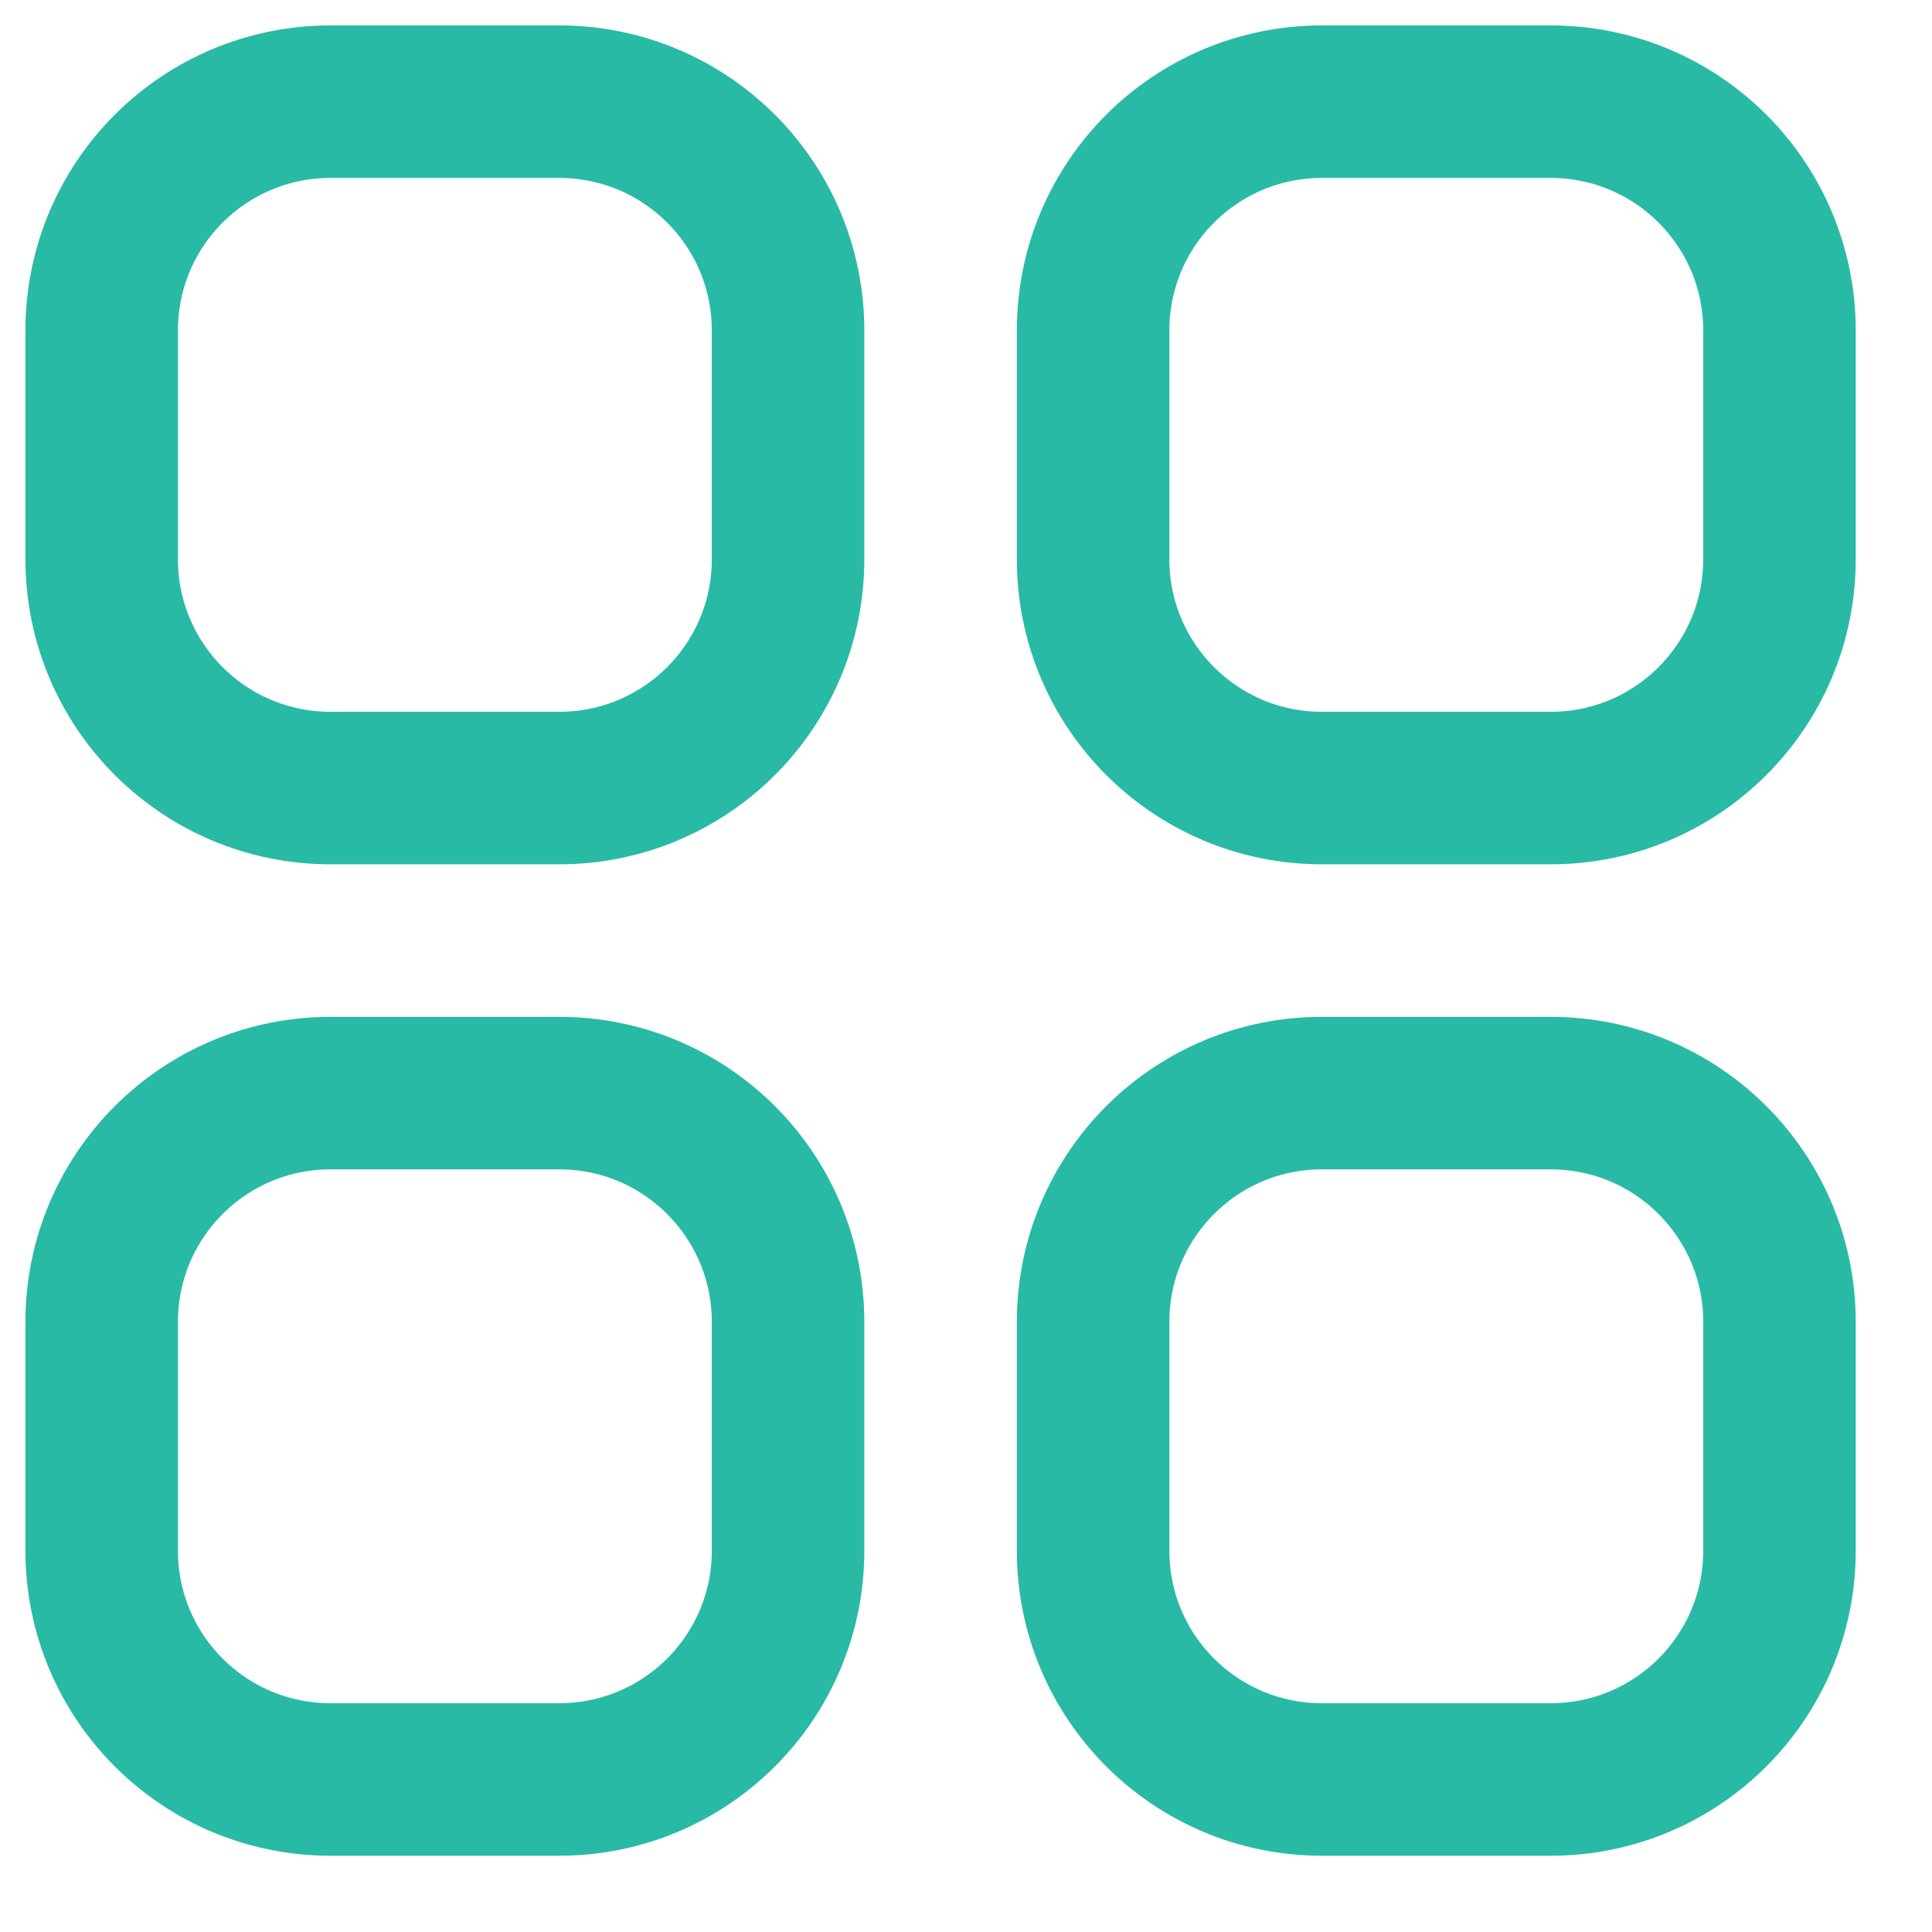 <svg width="19" height="19" viewBox="0 0 19 19" fill="none" xmlns="http://www.w3.org/2000/svg">
<path d="M1 3.25C1 2.007 2.007 1 3.25 1H5.5C6.743 1 7.75 2.007 7.75 3.25V5.5C7.75 6.743 6.743 7.75 5.5 7.75H3.25C2.007 7.75 1 6.743 1 5.5V3.25Z" stroke="#29baa6" stroke-width="1.5" stroke-linecap="round" stroke-linejoin="round"/>
<path d="M1 13C1 11.757 2.007 10.75 3.25 10.75H5.5C6.743 10.75 7.75 11.757 7.75 13V15.25C7.75 16.493 6.743 17.5 5.5 17.5H3.25C2.007 17.5 1 16.493 1 15.25V13Z" stroke="#29baa6" stroke-width="1.5" stroke-linecap="round" stroke-linejoin="round"/>
<path d="M10.75 3.25C10.75 2.007 11.757 1 13 1H15.25C16.493 1 17.5 2.007 17.5 3.25V5.5C17.5 6.743 16.493 7.75 15.25 7.75H13C11.757 7.75 10.75 6.743 10.75 5.5V3.25Z" stroke="#29baa6" stroke-width="1.5" stroke-linecap="round" stroke-linejoin="round"/>
<path d="M10.75 13C10.75 11.757 11.757 10.75 13 10.75H15.25C16.493 10.75 17.5 11.757 17.5 13V15.25C17.5 16.493 16.493 17.5 15.25 17.5H13C11.757 17.5 10.75 16.493 10.75 15.25V13Z" stroke="#29baa6" stroke-width="1.5" stroke-linecap="round" stroke-linejoin="round"/>
</svg>
